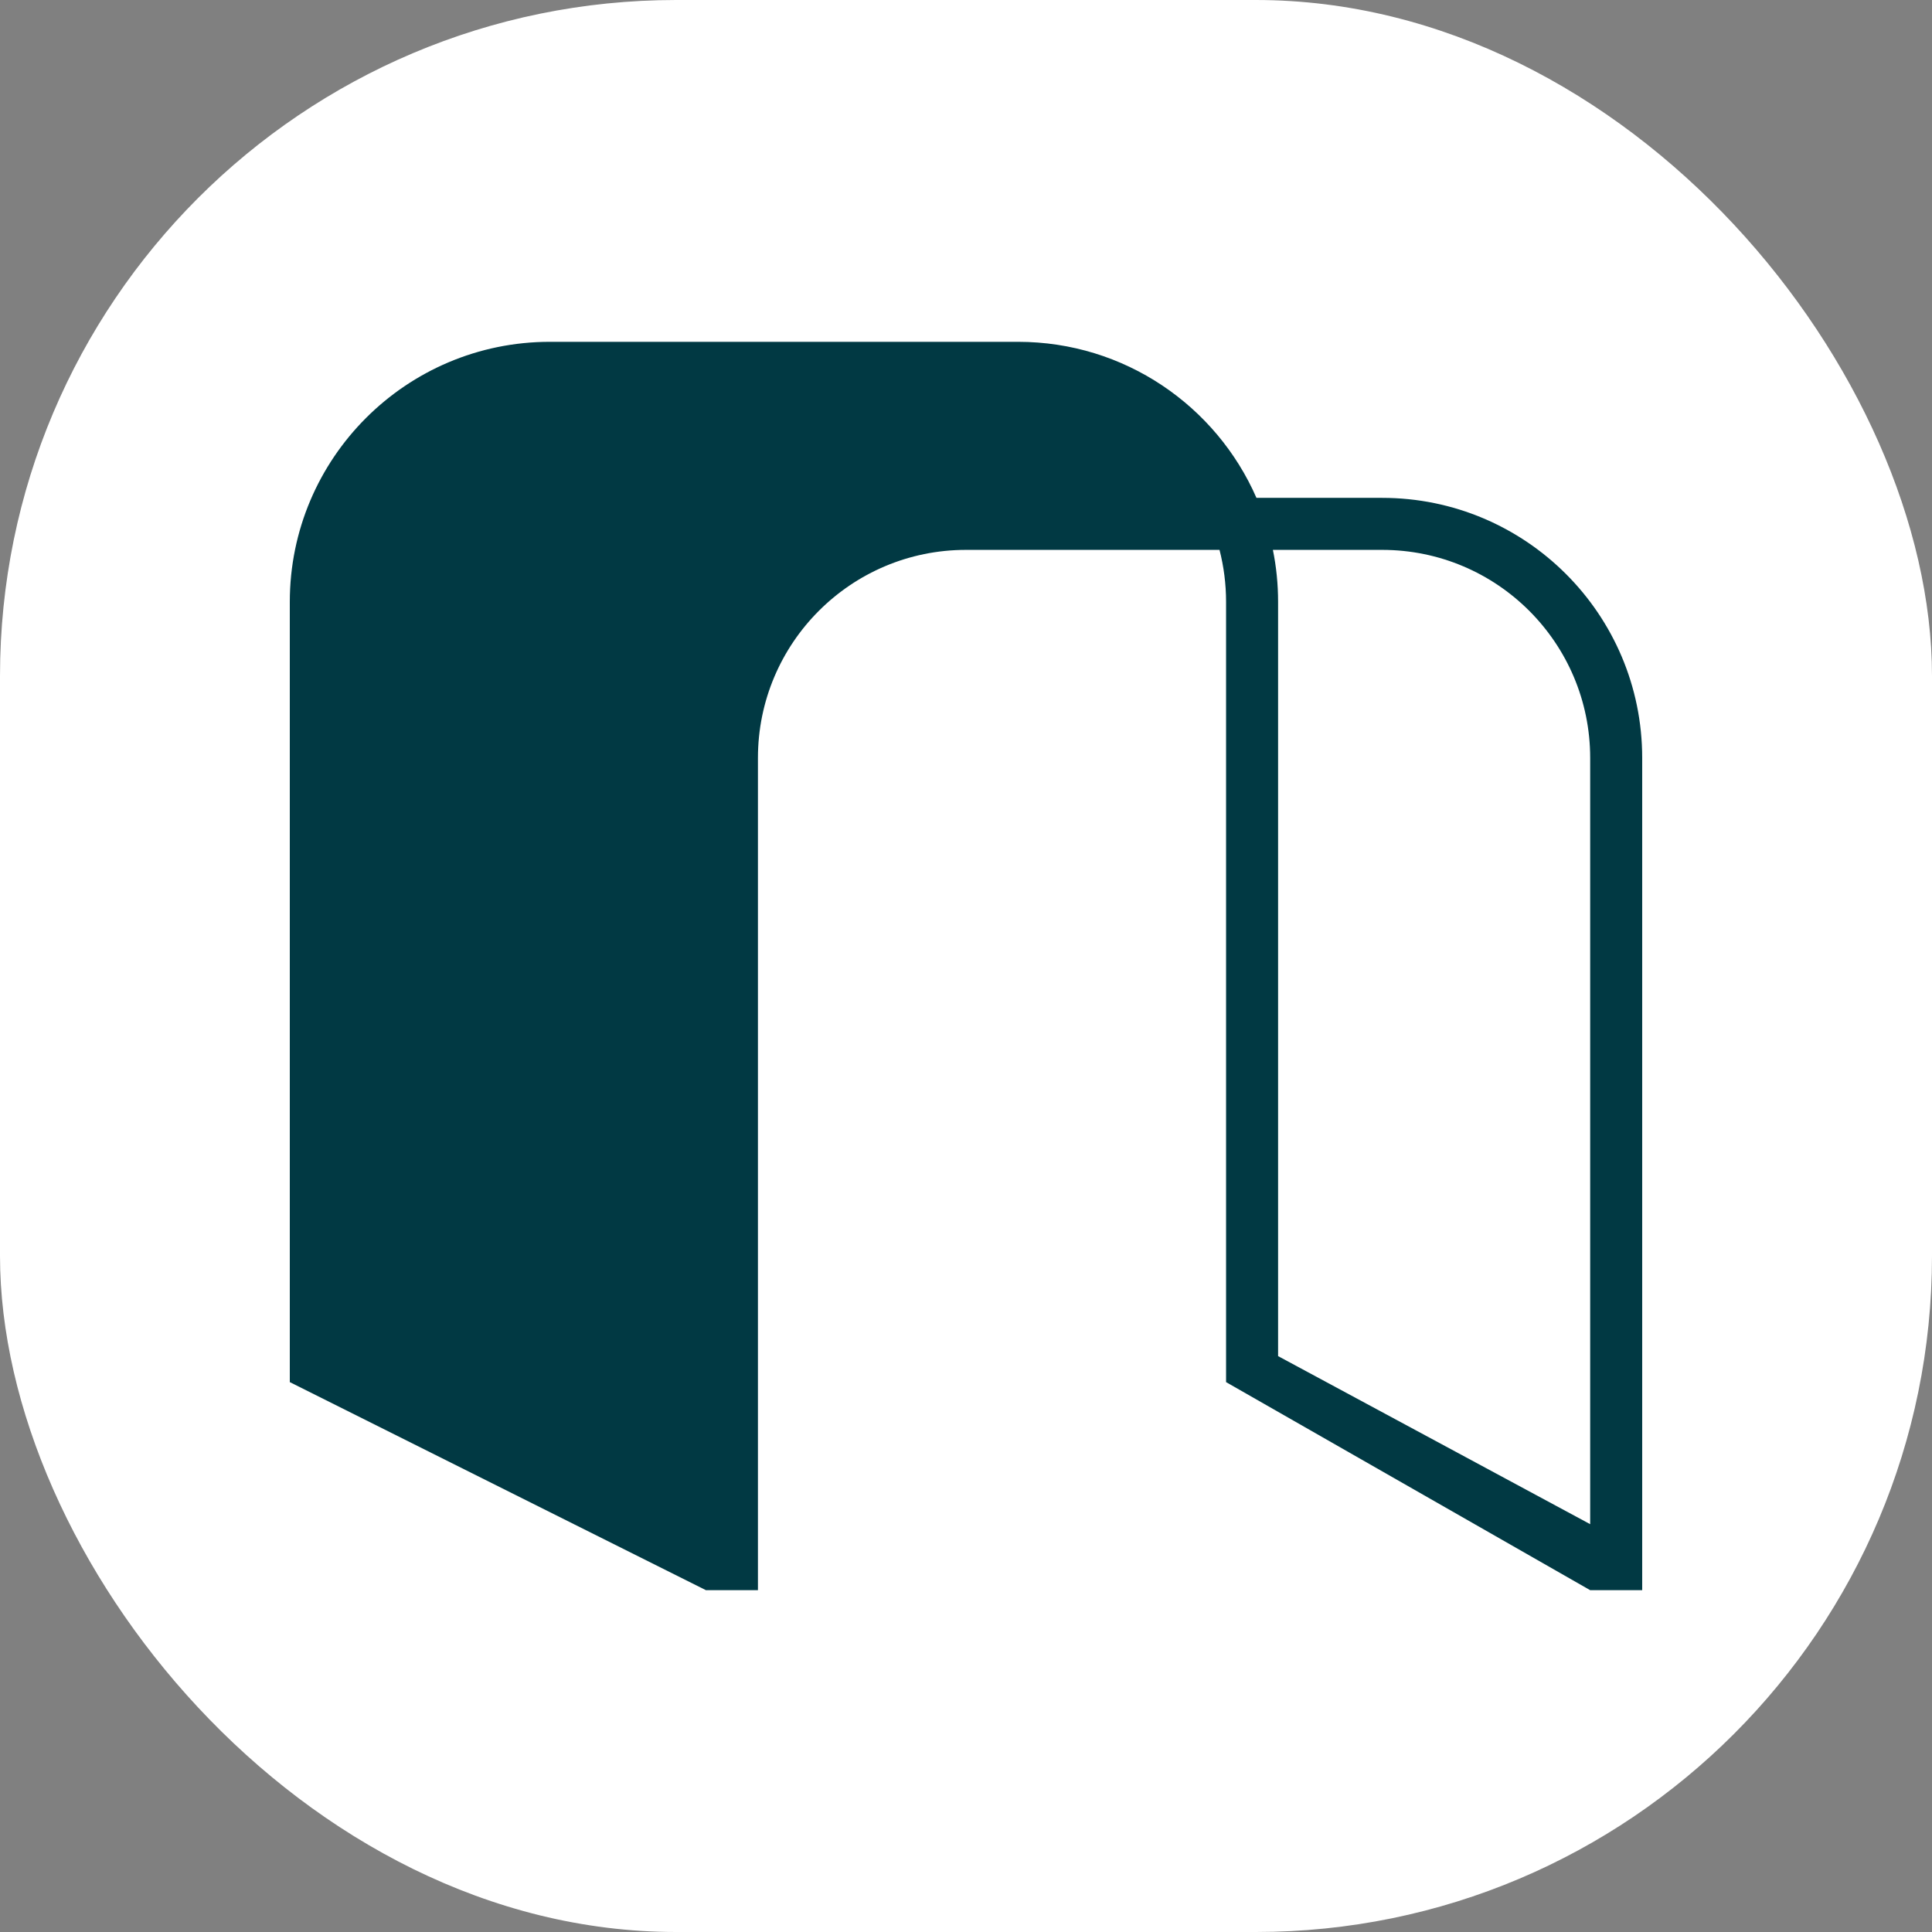 <svg xmlns="http://www.w3.org/2000/svg" version="1.1" xmlns:xlink="http://www.w3.org/1999/xlink" xmlns:svgjs="http://svgjs.dev/svgjs" width="1000" height="1000"><rect width="100%" height="100%" fill="#808080" stroke="none"/><g clip-path="url(#SvgjsClipPath1018)"><rect width="1000" height="1000" fill="#ffffff"></rect><g transform="matrix(26.923,0,0,26.923,150,176.923)"><svg xmlns="http://www.w3.org/2000/svg" version="1.1" xmlns:xlink="http://www.w3.org/1999/xlink" xmlns:svgjs="http://svgjs.dev/svgjs" width="26" height="24"><svg width="26" height="24" viewBox="0 0 26 24" fill="none" xmlns="http://www.w3.org/2000/svg">
<path fill-rule="evenodd" clip-rule="evenodd" d="M0 20L8 24H9V8C9 5.791 10.791 4 13 4H17.874C17.956 4.32 18 4.655 18 5V20L25 24H26V8C26 5.239 23.761 3 21 3H18.584C17.812 1.234 16.05 0 14 0H5C2.239 0 0 2.239 0 5V20ZM25 22.731V8C25 5.791 23.209 4 21 4H18.9C18.966 4.323 19 4.658 19 5V19.5L25 22.731Z" fill="#013943"></path>
</svg></svg></g></g><defs><clipPath id="SvgjsClipPath1018"><rect width="1000" height="1000" x="0" y="0" rx="350" ry="350"></rect></clipPath></defs></svg>